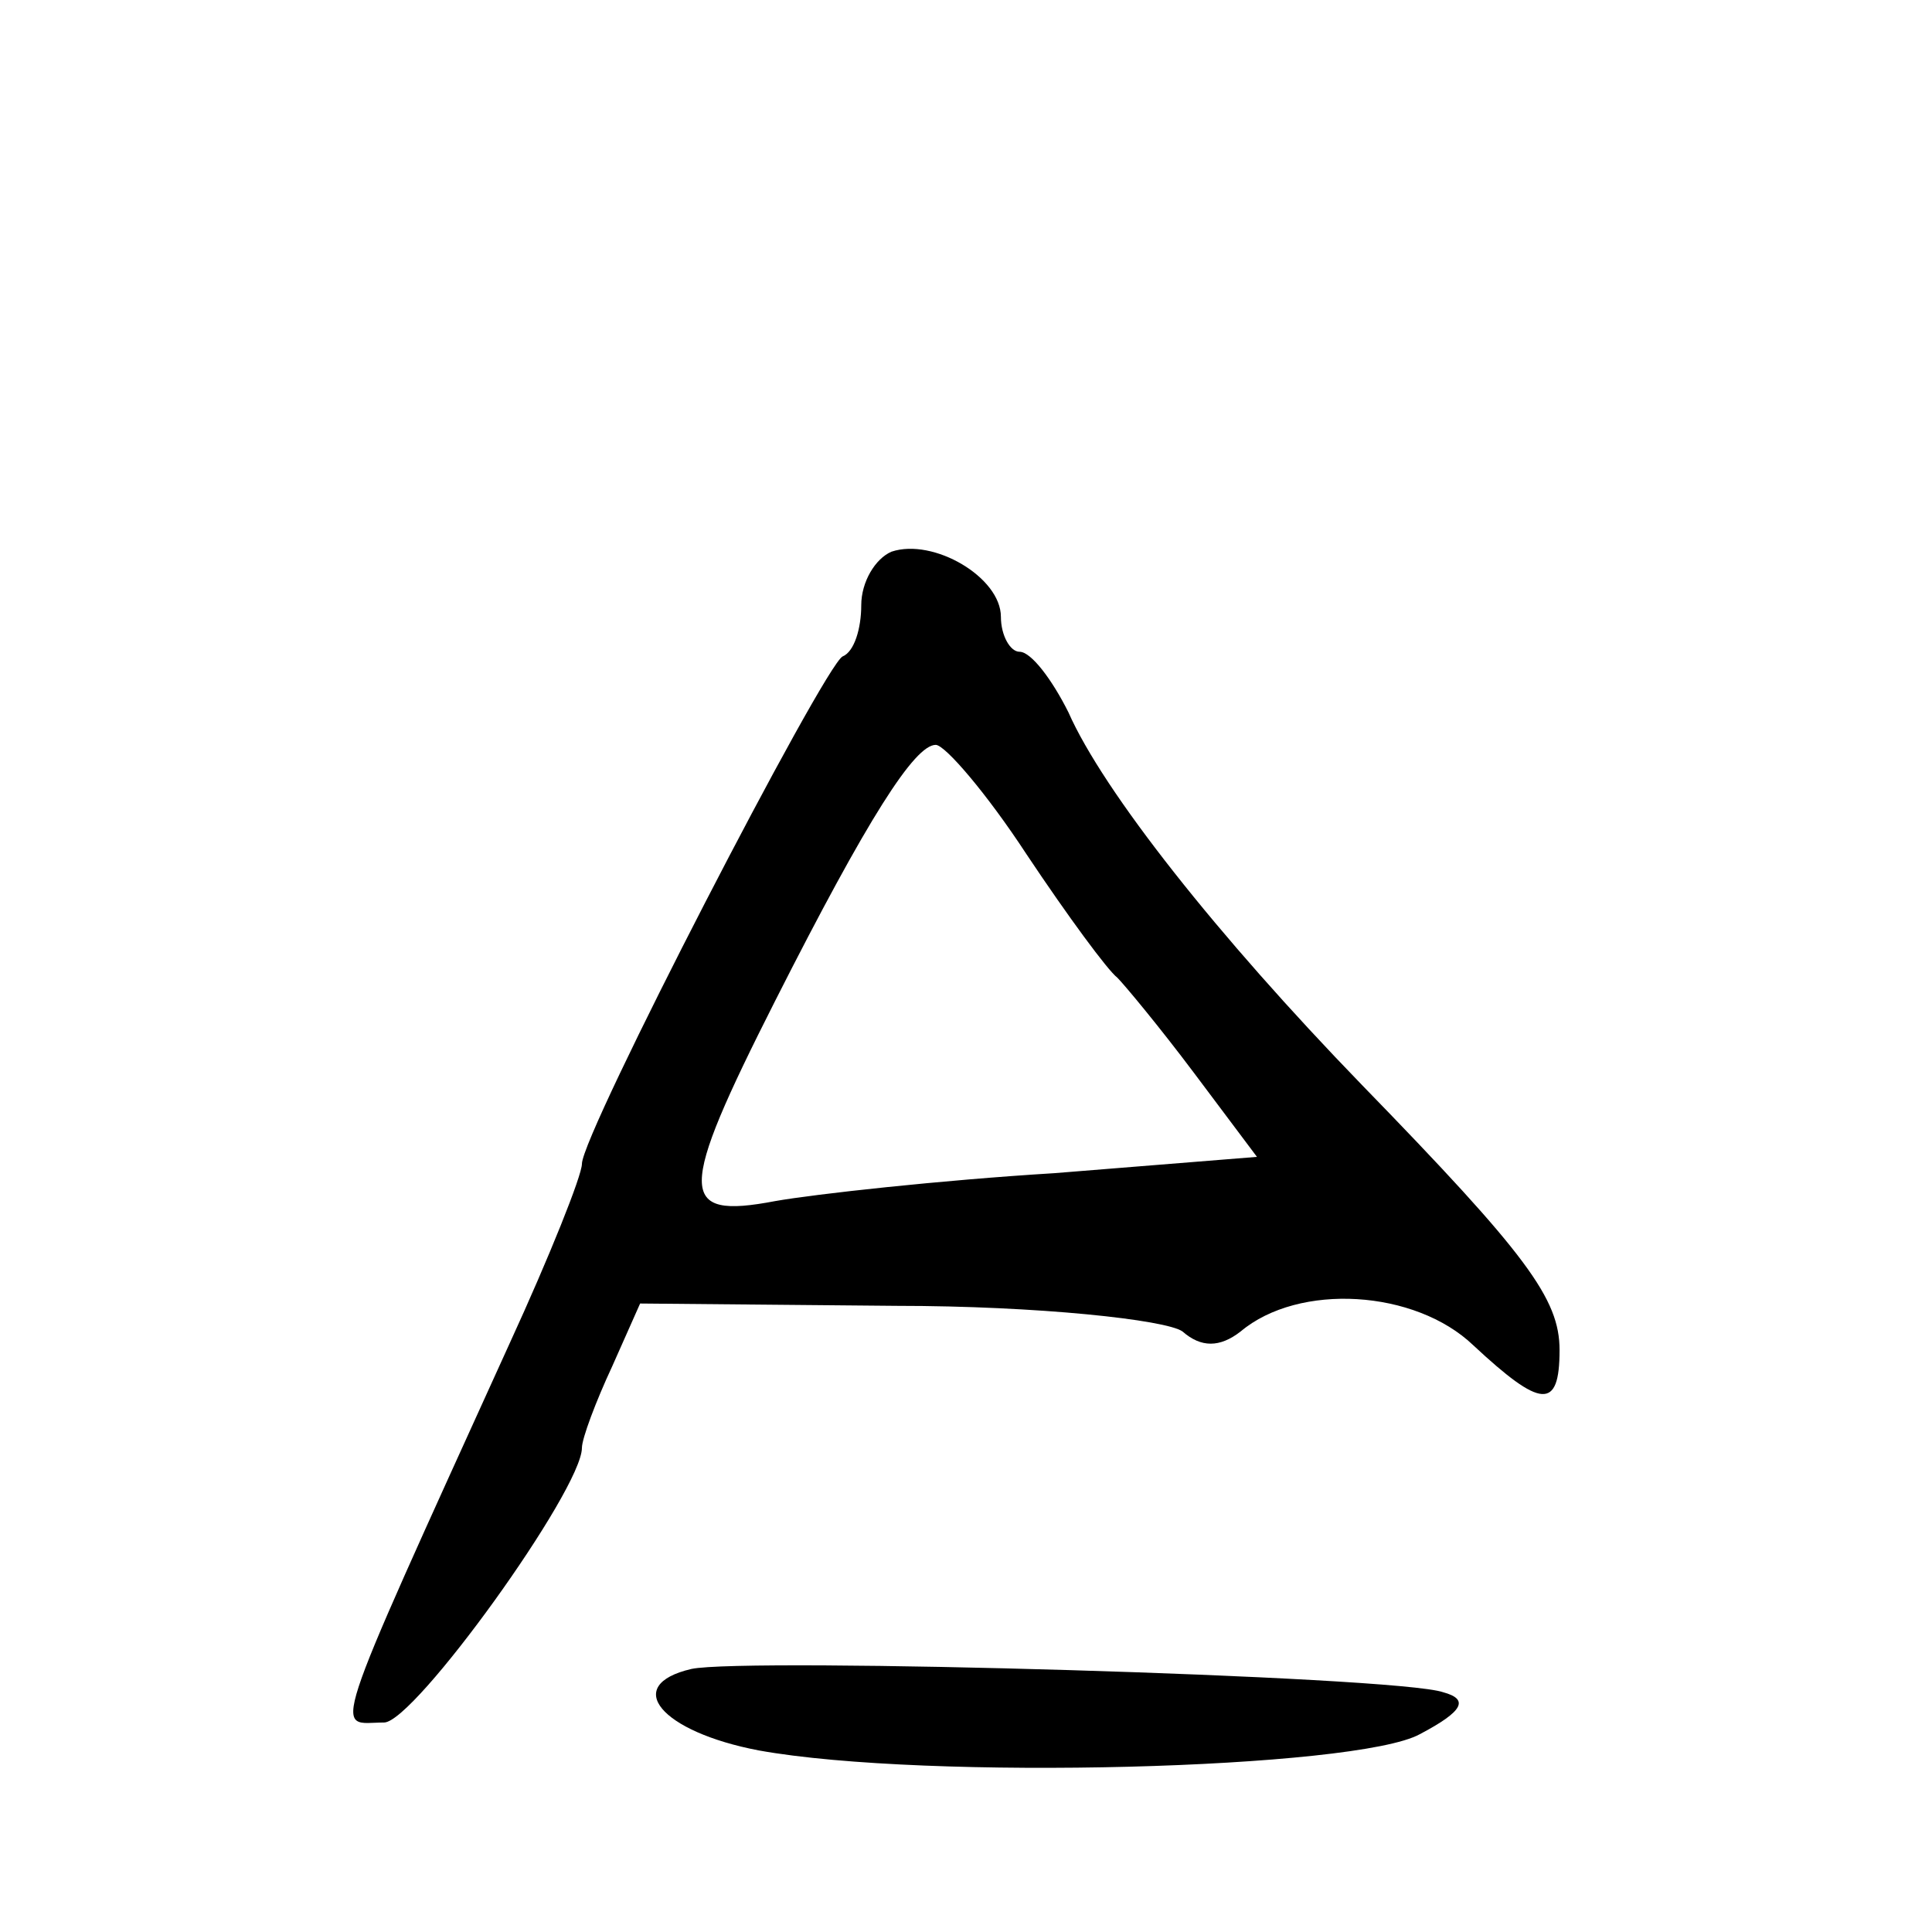 <?xml version="1.0" standalone="no"?>
<!DOCTYPE svg PUBLIC "-//W3C//DTD SVG 20010904//EN"
 "http://www.w3.org/TR/2001/REC-SVG-20010904/DTD/svg10.dtd">
<svg version="1.0" xmlns="http://www.w3.org/2000/svg"
 width="83pt" height="83pt" viewBox="0 0 83 83"
 preserveAspectRatio="xMidYMid meet">
<g transform="translate(0,83) scale(0.1,-0.1)"
fill="#000000" stroke="none">
<path d="M383 593 c-7 -3 -13 -13 -13 -23 0 -10 -3 -20 -8 -22 -8 -4 -112
-205 -112 -218 0 -5 -14 -40 -31 -77 -80 -176 -75 -163 -54 -163 13 0 85 100
85 118 0 4 6 20 13 35 l12 27 110 -1 c61 0 116 -6 123 -11 8 -7 16 -7 25 0 25
21 75 18 100 -6 29 -27 37 -28 37 -2 0 22 -14 41 -85 114 -62 64 -111 126
-126 160 -7 14 -16 26 -21 26 -4 0 -8 7 -8 15 0 17 -29 34 -47 28z m58 -130
c18 -27 35 -50 39 -53 3 -3 18 -21 33 -41 l27 -36 -87 -7 c-49 -3 -103 -9
-120 -12 -42 -8 -42 3 0 86 40 79 60 110 69 110 4 0 22 -21 39 -47z"/>
<path d="M297 113 c-30 -7 -13 -27 29 -35 72 -13 257 -8 284 7 19 10 21 15 10
18 -20 7 -300 15 -323 10z"/>
</g>
</svg>
